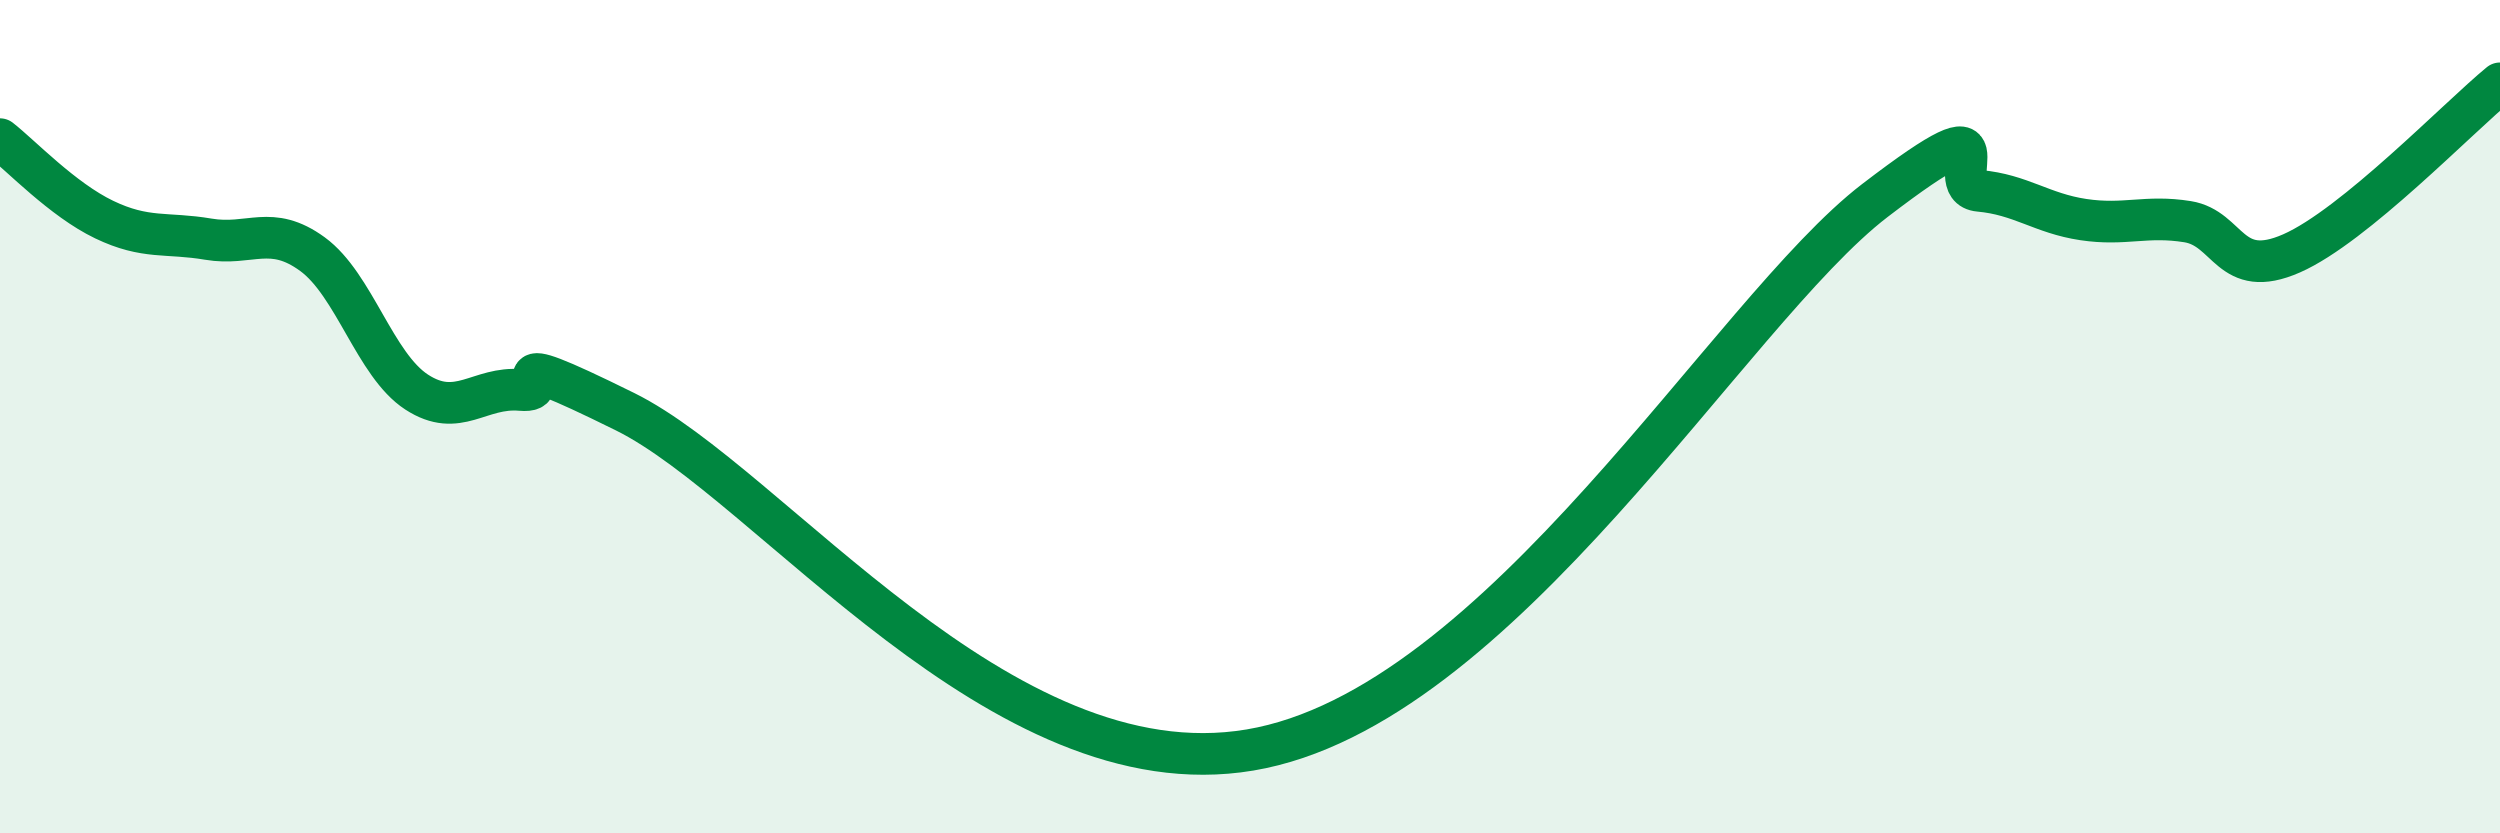 
    <svg width="60" height="20" viewBox="0 0 60 20" xmlns="http://www.w3.org/2000/svg">
      <path
        d="M 0,3.34 C 0.5,3.73 1.5,4.79 2.5,5.27 C 3.5,5.75 4,5.57 5,5.74 C 6,5.91 6.5,5.37 7.5,6.1 C 8.5,6.83 9,8.76 10,9.41 C 11,10.06 11.5,9.27 12.5,9.36 C 13.5,9.45 11.5,8.15 15,9.88 C 18.5,11.61 24,19.01 30,18 C 36,16.99 41.5,7.49 45,4.81 C 48.5,2.13 46.5,4.49 47.5,4.58 C 48.5,4.67 49,5.12 50,5.27 C 51,5.42 51.5,5.16 52.5,5.32 C 53.5,5.48 53.5,6.74 55,6.08 C 56.5,5.42 59,2.82 60,2L60 20L0 20Z"
        fill="#008740"
        opacity="0.1"
        stroke-linecap="round"
        stroke-linejoin="round"
      />
      <path
        d="M 0,3.34 C 0.5,3.73 1.5,4.79 2.5,5.27 C 3.5,5.75 4,5.57 5,5.74 C 6,5.91 6.5,5.37 7.5,6.1 C 8.5,6.83 9,8.76 10,9.41 C 11,10.06 11.5,9.27 12.5,9.36 C 13.5,9.45 11.5,8.15 15,9.88 C 18.5,11.61 24,19.01 30,18 C 36,16.99 41.5,7.49 45,4.81 C 48.5,2.13 46.5,4.49 47.5,4.58 C 48.5,4.67 49,5.12 50,5.27 C 51,5.42 51.5,5.16 52.5,5.32 C 53.5,5.48 53.5,6.74 55,6.08 C 56.5,5.42 59,2.82 60,2"
        stroke="#008740"
        stroke-width="1"
        fill="none"
        stroke-linecap="round"
        stroke-linejoin="round"
      />
    </svg>
  